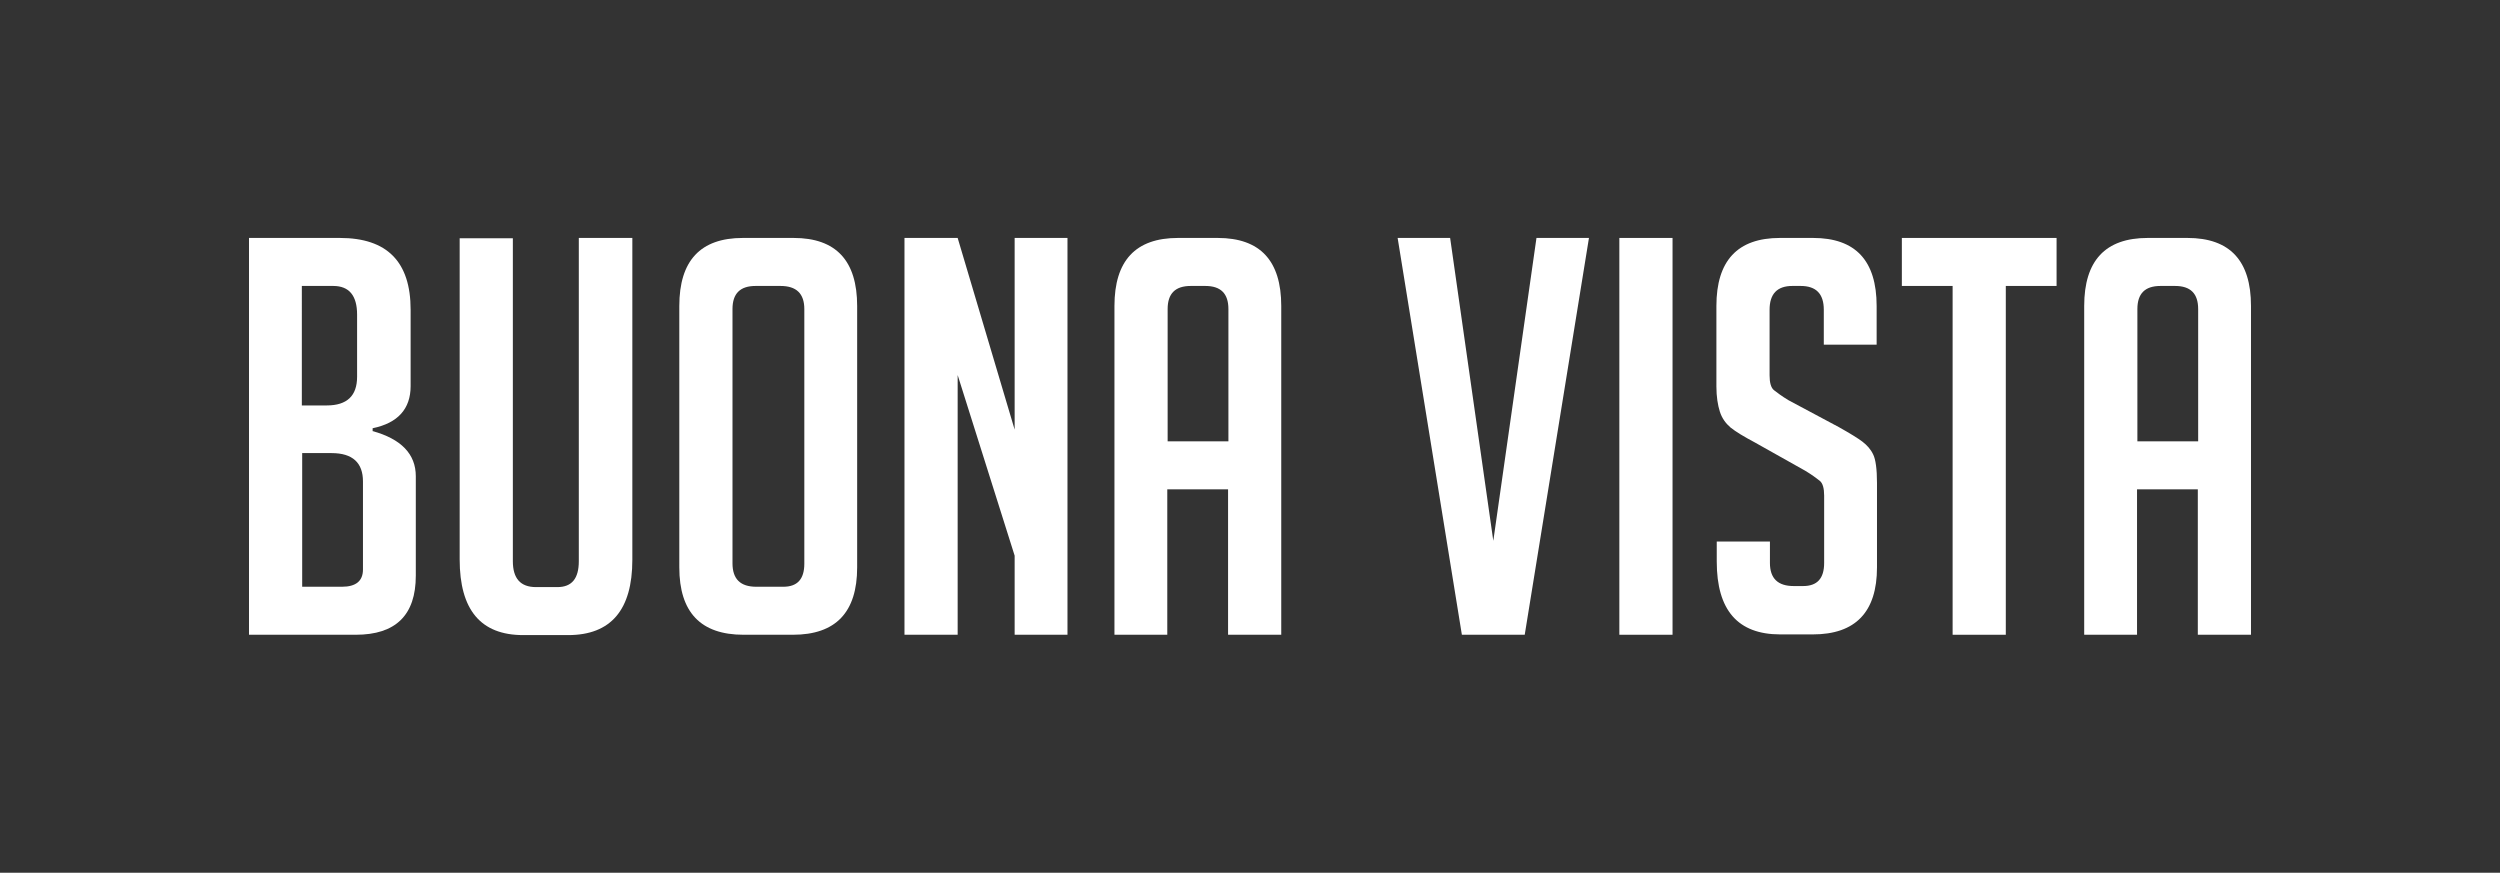 <?xml version="1.0" encoding="utf-8"?>
<!-- Generator: Adobe Illustrator 26.0.1, SVG Export Plug-In . SVG Version: 6.00 Build 0)  -->
<svg version="1.0" id="Ebene_1" xmlns="http://www.w3.org/2000/svg" xmlns:xlink="http://www.w3.org/1999/xlink" x="0px" y="0px"
	 viewBox="0 0 723.9 252.7" enable-background="new 0 0 723.9 252.7" xml:space="preserve">
<rect x="0" y="0" width="723.9" height="252.7" fill="#333333" stroke="none"/>
<g>
	<path fill="#FFFFFF" d="M87.4,169.9H99c4.1,0,6.1-1.7,6.1-5v-25.5c0-5.4-3-8.2-9.1-8.2h-8.5V169.9z M87.4,117.4h7.2
		c5.9,0,8.8-2.8,8.8-8.3V91.1c0-5.5-2.3-8.3-6.9-8.3h-9.1V117.4z M107.8,124.8c8.4,2.3,12.6,6.7,12.6,13.1v28.8
		c0,11.4-5.8,17.1-17.4,17.1H72.1V68.9h26.3c13.7,0,20.5,6.9,20.5,20.8v22.1c0,6.6-3.7,10.7-11,12.2V124.8z"/>
	<path fill="#FFFFFF" d="M183.1,68.9v93.2c0,14.5-6.2,21.8-18.6,21.8h-13c-12.3,0-18.4-7.3-18.4-21.9v-93h15.4v93.5
		c0,5,2.2,7.5,6.7,7.5h6.2c4.2,0,6.2-2.5,6.2-7.5V68.9H183.1z"/>
	<path fill="#FFFFFF" d="M219,169.9h7.8c4.1,0,6.1-2.2,6.1-6.7V89.5c0-4.5-2.3-6.7-6.9-6.7h-7.2c-4.5,0-6.7,2.2-6.7,6.7v73.6
		C212.1,167.7,214.4,169.9,219,169.9 M215.3,183.8c-12.4,0-18.6-6.5-18.6-19.5V88.6c0-13.1,6.1-19.7,18.4-19.7h14.7
		c12.3,0,18.4,6.6,18.4,19.7v75.7c0,13-6.2,19.5-18.6,19.5H215.3z"/>
	<polygon fill="#FFFFFF" points="293.8,124.4 293.8,68.9 309.1,68.9 309.1,183.8 293.8,183.8 293.8,160.9 277.3,108.6 277.3,183.8 
		261.9,183.8 261.9,68.9 277.3,68.9 	"/>
	<path fill="#FFFFFF" d="M355.7,127.8V89.5c0-4.5-2.2-6.7-6.7-6.7h-4.2c-4.5,0-6.7,2.2-6.7,6.7v38.3H355.7z M338.1,183.8h-15.4V88.6
		c0-13.1,6.1-19.7,18.4-19.7h11.5c12.3,0,18.4,6.6,18.4,19.7v95.2h-15.4v-42.1h-17.6V183.8z"/>
	<polygon fill="#FFFFFF" points="460.1,68.9 441.5,183.8 423.3,183.8 404.7,68.9 419.9,68.9 432.4,156.6 444.9,68.9 	"/>
	<rect x="468.9" y="68.9" fill="#FFFFFF" width="15.4" height="114.9"/>
	<path fill="#FFFFFF" d="M528.1,99.8V89.7c0-4.6-2.2-6.9-6.7-6.9H519c-4.4,0-6.6,2.3-6.6,6.9v19c0,2.1,0.4,3.6,1.3,4.3
		c0.9,0.7,2.2,1.7,4.2,2.9l14.6,7.8c3.2,1.8,5.5,3.2,6.8,4.2c1.3,1,2.4,2.2,3.1,3.7c0.7,1.4,1.1,4.2,1.1,8.2v24.5
		c0,12.9-6.2,19.4-18.6,19.4h-9.4c-12.3,0-18.4-7-18.4-21.1v-5.8h15.4v6.2c0,4.5,2.3,6.7,6.9,6.7h2.7c4.1,0,6.1-2.2,6.1-6.7v-19.5
		c0-2.1-0.4-3.6-1.3-4.3c-0.9-0.7-2.2-1.7-4.2-2.9l-14.6-8.2c-3.2-1.7-5.5-3.1-7-4.3c-1.4-1.2-2.5-2.7-3.1-4.6c-0.6-1.9-1-4.3-1-7.3
		V88.6c0-13.1,6.1-19.7,18.4-19.7h9.6c12.3,0,18.4,6.6,18.4,19.7v11.2H528.1z"/>
	<polygon fill="#FFFFFF" points="580.8,82.8 580.8,183.8 565.4,183.8 565.4,82.8 550.7,82.8 550.7,68.9 595.5,68.9 595.5,82.8 	"/>
	<path fill="#FFFFFF" d="M636.5,127.8V89.5c0-4.5-2.2-6.7-6.7-6.7h-4.2c-4.5,0-6.7,2.2-6.7,6.7v38.3H636.5z M618.9,183.8h-15.4V88.6
		c0-13.1,6.1-19.7,18.4-19.7h11.5c12.3,0,18.4,6.6,18.4,19.7v95.2h-15.4v-42.1h-17.6V183.8z"/>
</g>
</svg>
